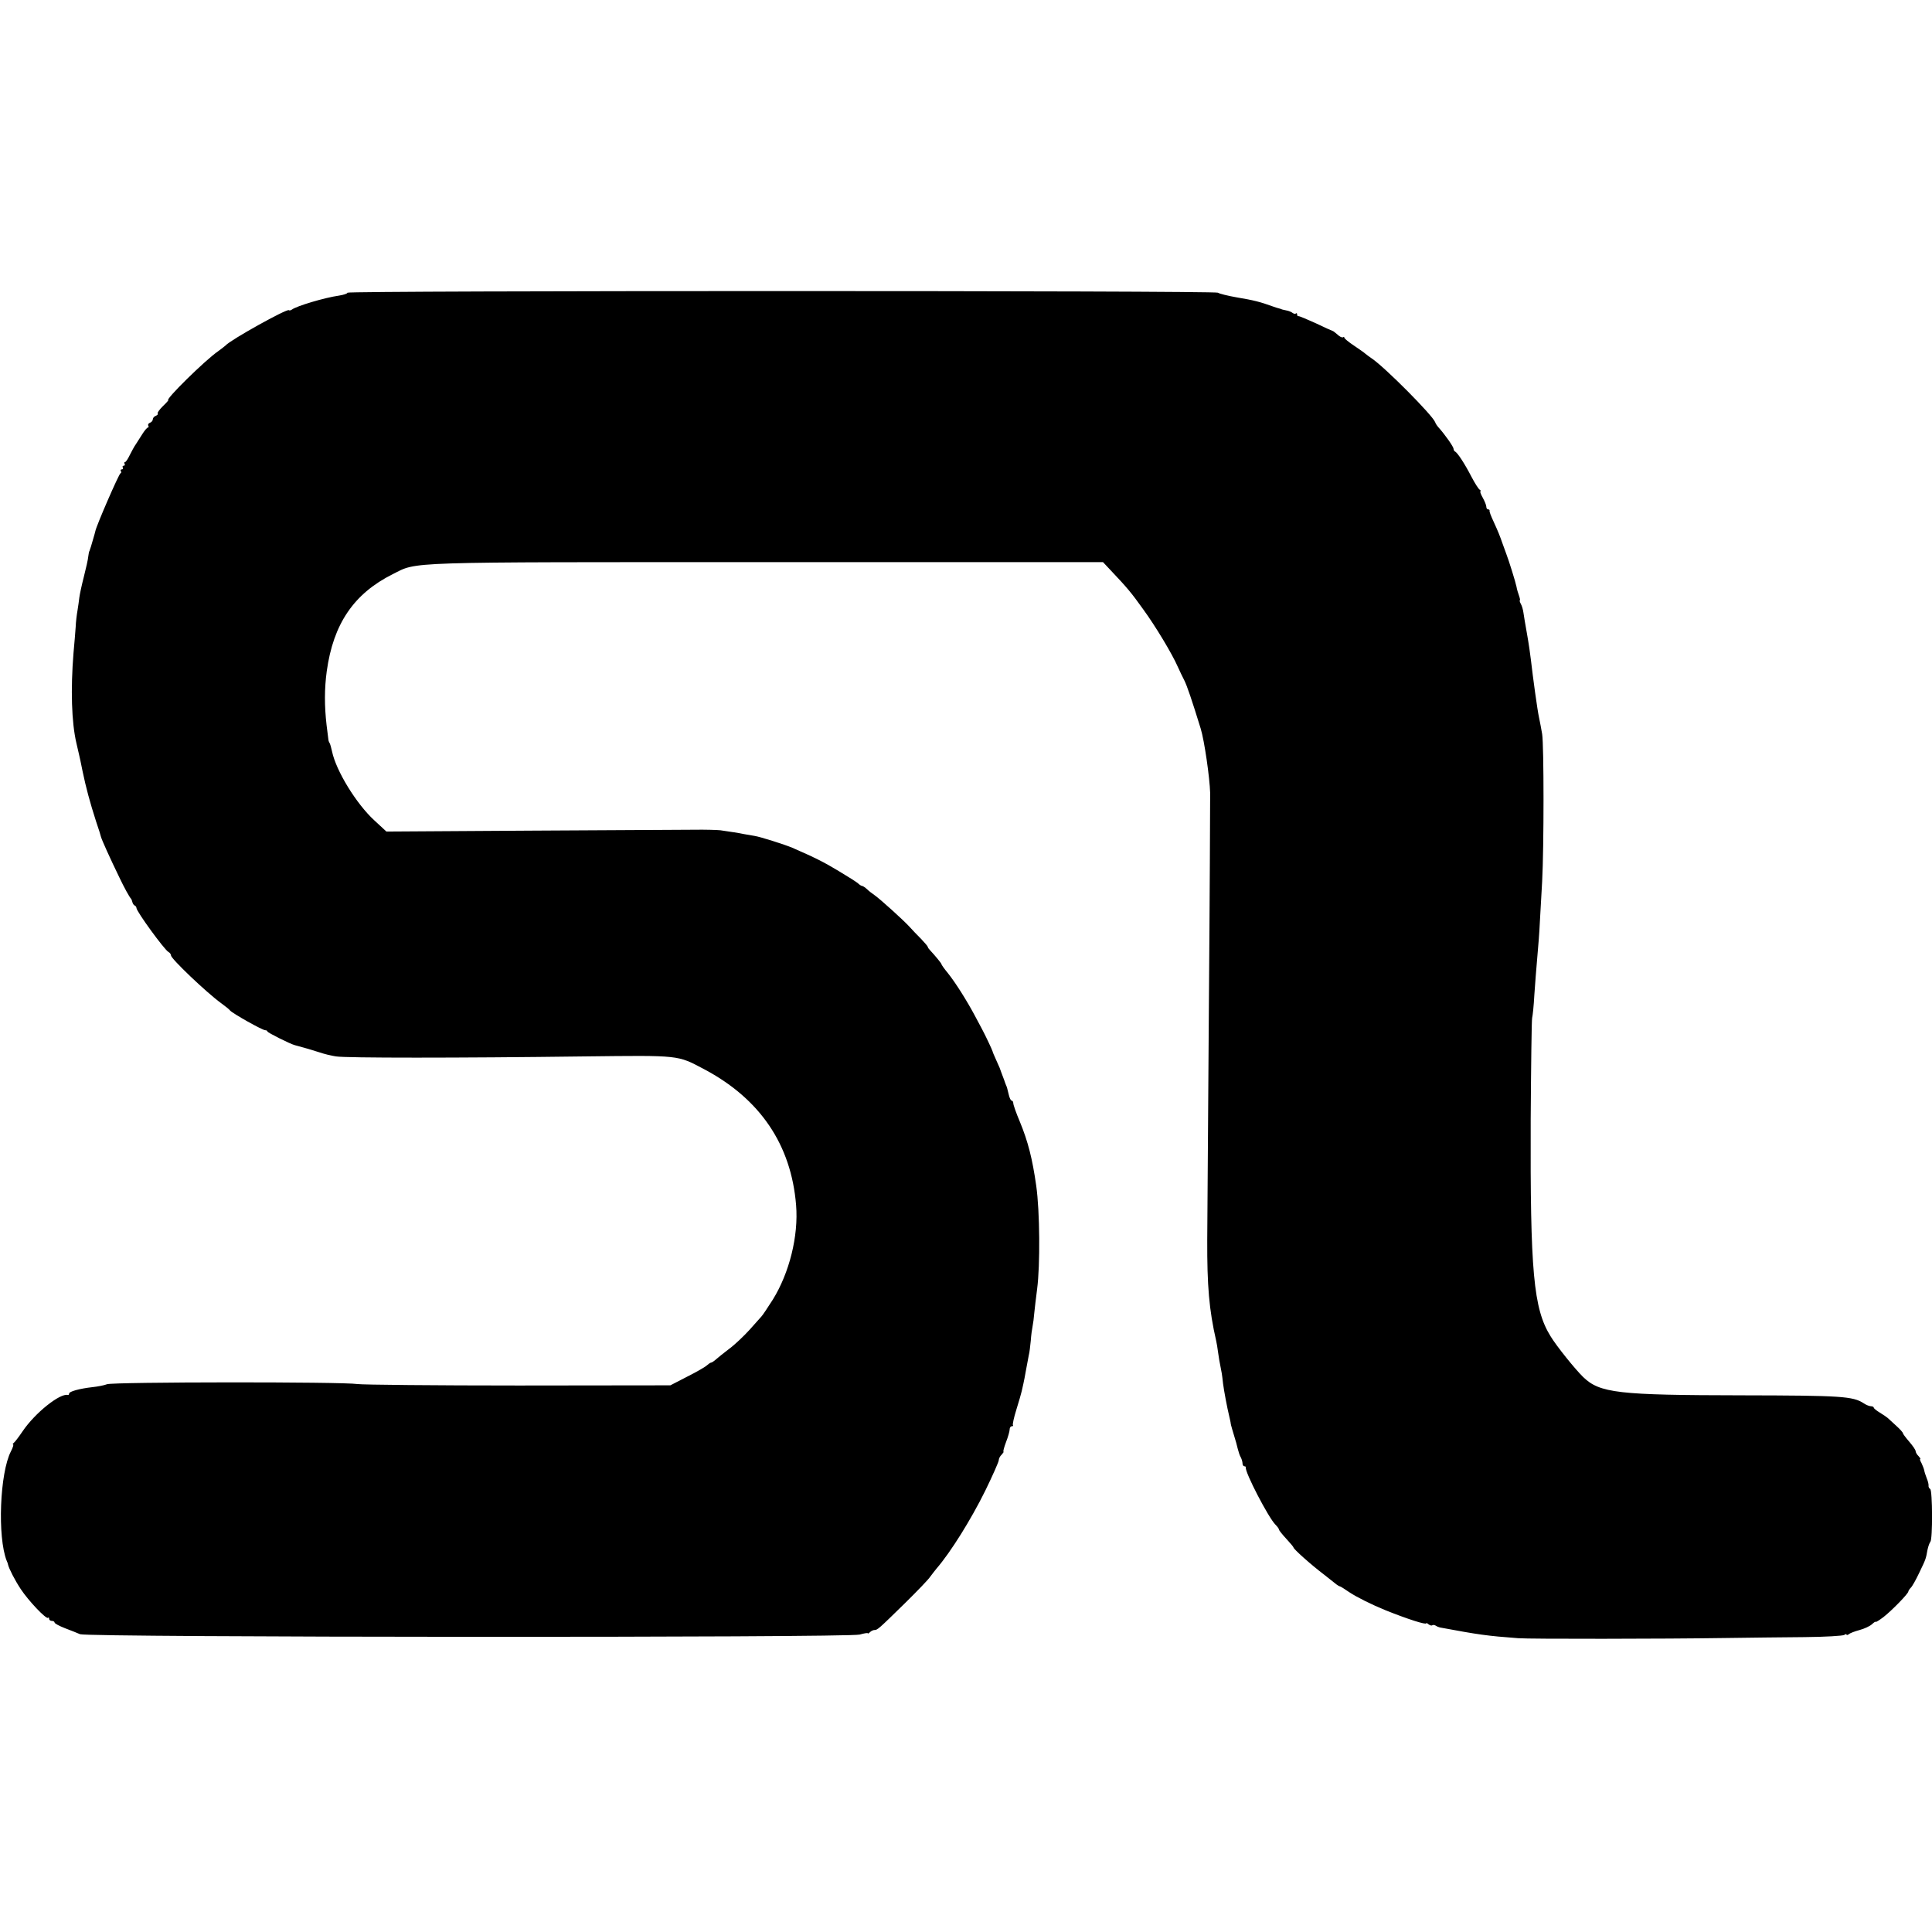 <?xml version="1.0" standalone="no"?>
<!DOCTYPE svg PUBLIC "-//W3C//DTD SVG 20010904//EN"
 "http://www.w3.org/TR/2001/REC-SVG-20010904/DTD/svg10.dtd">
<svg version="1.0" xmlns="http://www.w3.org/2000/svg"
 width="1062pt" height="1062pt" viewBox="0 0 1062 1062"
 preserveAspectRatio="xMidYMid meet">
<g transform="translate(0,1062) scale(0.1,-0.1)"
fill="#000000" stroke="none">
<path d="M1910 9011 c0 -5 -21 -12 -47 -16 -78 -11 -233 -57 -259 -77 -6 -4
-13 -6 -16 -3 -10 10 -324 -165 -348 -194 -3 -3 -21 -17 -40 -31 -73 -50 -296
-270 -275 -270 2 0 -11 -15 -30 -33 -19 -19 -32 -37 -28 -40 3 -4 -2 -9 -11
-13 -9 -3 -16 -12 -16 -19 0 -7 -7 -16 -16 -19 -8 -3 -12 -10 -9 -16 3 -5 3
-10 -2 -10 -4 0 -17 -15 -28 -32 -11 -18 -28 -44 -37 -58 -10 -14 -25 -42 -35
-62 -10 -21 -21 -38 -26 -38 -4 0 -5 -4 -2 -10 3 -5 1 -10 -5 -10 -6 0 -8 -4
-5 -10 3 -5 1 -10 -5 -10 -6 0 -9 -4 -6 -9 4 -5 3 -11 -2 -13 -9 -4 -133 -289
-138 -318 0 -3 -7 -25 -14 -50 -7 -25 -14 -48 -16 -52 -1 -5 -3 -9 -4 -10 -1
-2 -3 -14 -5 -28 -1 -14 -12 -63 -24 -110 -12 -47 -23 -98 -25 -115 -2 -16 -6
-48 -10 -71 -4 -22 -9 -62 -10 -90 -2 -27 -7 -92 -12 -144 -16 -198 -11 -380
16 -495 6 -27 13 -57 15 -65 2 -8 11 -49 19 -90 19 -91 40 -169 74 -275 15
-44 27 -82 27 -85 4 -16 50 -118 102 -225 25 -53 55 -107 63 -115 3 -3 6 -12
8 -20 2 -8 8 -16 13 -18 5 -2 9 -8 9 -13 0 -19 153 -229 176 -242 8 -4 14 -13
14 -19 0 -18 193 -202 275 -262 22 -16 45 -34 50 -41 14 -16 177 -108 193
-108 6 0 12 -3 12 -7 0 -6 126 -69 150 -75 46 -12 104 -29 137 -40 23 -8 63
-18 90 -22 54 -9 668 -9 1366 0 529 6 509 8 657 -70 308 -163 479 -415 506
-747 14 -170 -37 -373 -128 -520 -28 -44 -56 -86 -62 -92 -6 -7 -36 -40 -66
-74 -30 -33 -79 -80 -110 -103 -30 -23 -64 -50 -74 -59 -11 -10 -23 -18 -27
-18 -4 0 -14 -7 -23 -15 -8 -8 -56 -36 -108 -62 l-93 -48 -835 -1 c-459 0
-857 4 -885 8 -78 13 -1345 12 -1377 -1 -15 -6 -51 -13 -80 -16 -71 -8 -128
-24 -128 -35 0 -6 -3 -9 -7 -8 -43 11 -181 -99 -249 -200 -21 -31 -43 -60 -49
-64 -5 -4 -7 -8 -3 -8 4 0 -1 -17 -12 -38 -61 -118 -75 -471 -23 -602 4 -8 7
-17 7 -20 5 -22 37 -85 70 -135 43 -65 140 -167 150 -158 3 4 6 1 6 -5 0 -7 7
-12 15 -12 8 0 15 -4 15 -9 0 -5 26 -19 57 -31 32 -12 69 -27 83 -33 39 -18
4227 -20 4286 -2 24 7 44 10 44 7 0 -3 5 -1 12 6 7 7 18 12 25 12 16 0 21 4
168 148 66 65 129 130 139 146 11 15 27 35 35 45 76 88 188 267 267 427 41 84
74 159 74 167 0 9 7 23 16 31 8 9 13 16 10 16 -3 0 3 24 14 53 11 28 20 60 20
70 0 9 5 17 12 17 6 0 9 3 6 6 -3 3 5 42 19 86 14 45 27 90 29 100 2 10 6 28
9 40 3 13 10 48 15 78 6 30 12 66 15 80 4 14 8 50 11 80 2 30 7 66 10 80 3 14
7 45 9 70 2 25 10 86 16 135 17 130 15 427 -5 567 -21 148 -45 243 -90 352
-20 47 -36 93 -36 101 0 8 -4 15 -9 15 -5 0 -12 15 -16 33 -8 35 -11 44 -15
52 -1 3 -3 8 -5 13 -2 7 -4 12 -21 57 -4 11 -8 22 -9 25 -1 3 -10 23 -20 45
-10 22 -19 43 -19 46 -1 6 -42 93 -59 124 -6 11 -24 45 -40 75 -45 84 -106
180 -146 230 -20 24 -36 47 -36 50 0 5 -36 48 -62 76 -7 7 -13 15 -13 19 0 3
-17 23 -37 44 -21 21 -50 51 -64 67 -34 37 -159 150 -190 172 -13 9 -33 24
-43 34 -11 10 -23 18 -27 18 -4 0 -14 6 -21 13 -7 7 -56 38 -108 69 -81 49
-129 73 -255 128 -40 17 -175 60 -207 65 -18 3 -44 8 -58 10 -27 6 -75 13
-130 21 -19 2 -84 4 -145 3 -60 0 -466 -3 -900 -5 l-791 -5 -67 62 c-98 90
-210 272 -232 379 -4 19 -10 40 -13 45 -4 6 -7 15 -7 20 -1 6 -5 42 -10 80
-12 104 -12 200 1 295 36 261 149 427 363 534 139 69 29 66 2068 66 l1836 0
46 -49 c86 -91 109 -118 174 -209 68 -93 160 -246 191 -317 10 -22 26 -56 36
-75 15 -30 41 -106 90 -265 20 -64 50 -272 52 -354 0 -47 -2 -576 -7 -1176 -4
-599 -8 -1175 -9 -1280 -1 -252 10 -385 49 -555 3 -14 8 -41 10 -60 4 -31 8
-53 21 -120 1 -8 5 -33 7 -56 5 -39 22 -131 35 -184 3 -14 7 -29 7 -35 1 -8 9
-35 30 -105 1 -3 5 -18 9 -35 4 -16 11 -38 17 -47 5 -10 9 -25 9 -33 0 -8 5
-15 10 -15 6 0 9 -3 8 -7 -5 -26 124 -275 163 -314 10 -10 19 -22 19 -26 0 -5
18 -27 40 -51 22 -24 40 -45 40 -48 0 -9 95 -94 170 -151 30 -24 60 -47 67
-53 7 -5 15 -10 18 -10 3 0 27 -15 53 -33 41 -27 119 -66 197 -98 122 -49 225
-82 225 -72 0 3 6 0 13 -6 8 -6 17 -8 20 -5 3 3 12 2 19 -2 7 -5 18 -9 23 -10
215 -40 257 -46 430 -59 60 -5 805 -4 1135 1 129 2 327 4 440 5 113 1 211 7
218 12 6 5 12 6 12 2 0 -4 6 -3 13 2 6 6 33 16 59 23 26 7 56 21 67 31 12 11
21 17 21 14 0 -4 19 8 43 26 45 35 137 129 137 141 0 3 6 13 13 20 8 7 29 45
47 83 37 77 36 75 45 125 4 19 11 39 16 45 13 13 12 282 -1 290 -6 4 -10 12
-9 18 1 7 -3 25 -10 41 -6 16 -13 36 -14 45 -2 9 -9 26 -15 39 -7 12 -10 22
-7 22 4 0 -1 7 -9 16 -9 8 -16 21 -16 27 0 7 -16 30 -35 52 -19 22 -35 43 -35
47 0 4 -16 22 -36 40 -20 18 -42 38 -48 44 -6 5 -26 19 -43 29 -18 11 -33 23
-33 27 0 4 -7 8 -15 8 -9 0 -27 7 -40 16 -60 39 -120 43 -668 44 -683 1 -783
12 -875 101 -44 43 -145 168 -179 224 -94 152 -112 354 -109 1190 2 297 5 549
8 560 3 11 9 67 12 125 4 58 11 150 16 205 5 55 12 141 14 190 3 50 9 153 13
230 10 188 10 747 0 810 -5 28 -12 68 -17 90 -9 39 -34 223 -45 319 -3 27 -12
90 -21 140 -9 50 -18 104 -20 119 -2 15 -8 37 -14 47 -6 11 -8 20 -6 20 3 0 1
11 -4 25 -5 14 -12 36 -14 50 -5 25 -42 144 -56 180 -4 11 -13 36 -20 55 -16
46 -24 66 -51 125 -13 28 -23 53 -21 58 1 4 -3 7 -8 7 -6 0 -10 7 -10 15 0 8
-9 30 -20 50 -11 19 -16 35 -12 35 4 0 2 4 -4 8 -7 4 -27 36 -46 72 -36 70
-77 133 -90 138 -4 2 -8 9 -8 15 0 11 -47 78 -83 118 -8 9 -16 21 -18 28 -13
37 -276 302 -349 351 -12 8 -28 20 -34 25 -6 6 -35 26 -63 45 -29 19 -53 39
-53 43 0 5 -4 6 -8 3 -5 -3 -19 4 -30 15 -12 10 -24 20 -27 20 -2 0 -44 19
-92 42 -49 22 -91 40 -95 39 -5 -1 -8 3 -8 10 0 6 -3 8 -7 5 -3 -4 -11 -2 -18
3 -6 5 -22 12 -36 14 -13 3 -25 5 -26 7 -2 1 -6 2 -10 3 -5 1 -21 6 -38 12
-66 24 -104 34 -195 49 -52 9 -99 21 -105 26 -12 12 -4785 12 -4785 0z"/>
</g>
</svg>
